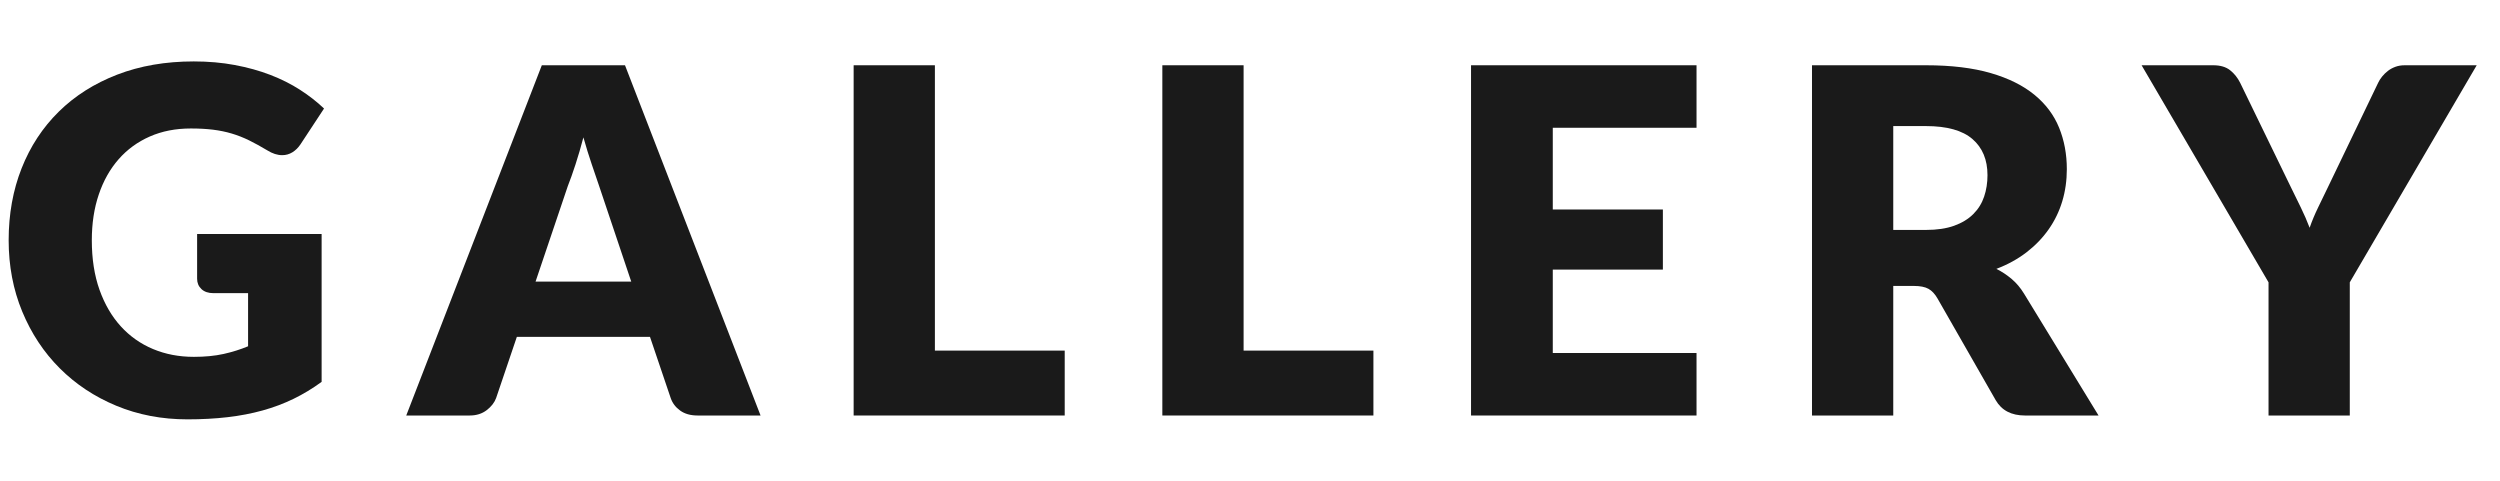 <?xml version="1.0" encoding="UTF-8"?><svg id="_レイヤー_2" xmlns="http://www.w3.org/2000/svg" xmlns:xlink="http://www.w3.org/1999/xlink" viewBox="0 0 208 40"><defs><style>.cls-1{clip-path:url(#clippath);}.cls-2{fill:none;}.cls-3{fill:#1a1a1a;}</style><clipPath id="clippath"><rect class="cls-2" width="208" height="40"/></clipPath></defs><g id="contents"><g class="cls-1"><g><path class="cls-3" d="M16.12,29.69c.933,0,1.76-.08,2.479-.24,.721-.16,1.4-.373,2.041-.64v-4.42h-2.881c-.427,0-.76-.113-1-.34-.24-.227-.359-.513-.359-.86v-3.72h10.359v12.3c-.746,.547-1.523,1.017-2.33,1.41s-1.666,.717-2.58,.97c-.913,.253-1.887,.44-2.92,.56-1.033,.12-2.143,.18-3.33,.18-2.133,0-4.106-.377-5.92-1.13-1.812-.753-3.383-1.793-4.709-3.12-1.328-1.327-2.367-2.9-3.121-4.72-.753-1.82-1.129-3.797-1.129-5.93,0-2.173,.359-4.17,1.079-5.99,.72-1.82,1.75-3.39,3.091-4.71,1.34-1.32,2.959-2.346,4.859-3.08,1.9-.733,4.023-1.1,6.37-1.1,1.213,0,2.353,.1,3.42,.3,1.066,.2,2.05,.473,2.95,.82,.9,.347,1.723,.76,2.47,1.24s1.413,1,2,1.56l-1.96,2.98c-.188,.28-.41,.5-.67,.66-.26,.16-.543,.24-.85,.24-.4,0-.814-.133-1.24-.4-.533-.32-1.037-.596-1.51-.83-.475-.233-.957-.423-1.451-.57-.492-.146-1.013-.253-1.559-.32-.547-.067-1.16-.1-1.841-.1-1.267,0-2.407,.223-3.42,.67-1.013,.447-1.877,1.077-2.59,1.89-.714,.813-1.264,1.79-1.649,2.93-.388,1.14-.58,2.41-.58,3.81,0,1.547,.213,2.92,.639,4.12,.428,1.2,1.018,2.213,1.771,3.04,.753,.827,1.647,1.457,2.681,1.89,1.033,.433,2.162,.65,3.39,.65Z"/><path class="cls-3" d="M63.279,34.57h-5.24c-.586,0-1.07-.136-1.449-.41-.381-.273-.645-.623-.791-1.05l-1.72-5.08h-11.079l-1.721,5.08c-.133,.373-.394,.71-.779,1.01-.388,.3-.861,.45-1.421,.45h-5.28L45.079,5.43h6.921l11.279,29.14Zm-18.721-11.14h7.961l-2.68-7.98c-.174-.506-.377-1.103-.61-1.79s-.464-1.43-.69-2.23c-.213,.813-.434,1.567-.66,2.26s-.439,1.293-.64,1.8l-2.681,7.94Z"/><path class="cls-3" d="M77.783,29.17h10.801v5.4h-17.561V5.43h6.76V29.17Z"/><path class="cls-3" d="M103.467,29.17h10.801v5.4h-17.561V5.43h6.76V29.17Z"/><path class="cls-3" d="M141.151,5.43v5.2h-11.96v6.8h9.16v5h-9.16v6.94h11.96v5.2h-18.761V5.43h18.761Z"/><path class="cls-3" d="M157.519,23.79v10.78h-6.761V5.43h9.48c2.106,0,3.903,.217,5.391,.65,1.486,.433,2.699,1.037,3.64,1.81,.94,.773,1.623,1.687,2.05,2.74,.427,1.053,.641,2.2,.641,3.44,0,.947-.127,1.84-.381,2.68-.253,.84-.63,1.617-1.13,2.33-.5,.713-1.113,1.35-1.84,1.91-.728,.56-1.563,1.02-2.51,1.38,.453,.227,.876,.507,1.27,.84,.394,.333,.737,.74,1.03,1.22l6.2,10.14h-6.12c-1.134,0-1.947-.427-2.439-1.28l-4.841-8.46c-.214-.373-.464-.64-.75-.8-.286-.16-.69-.24-1.21-.24h-1.72Zm0-4.66h2.72c.92,0,1.703-.117,2.35-.35,.646-.233,1.178-.557,1.59-.97,.414-.413,.714-.896,.9-1.45,.188-.553,.28-1.15,.28-1.79,0-1.28-.417-2.28-1.25-3s-2.124-1.08-3.87-1.08h-2.72v8.64Z"/><path class="cls-3" d="M195.502,23.49v11.08h-6.76v-11.08l-10.561-18.06h5.961c.586,0,1.053,.137,1.399,.41,.347,.273,.626,.624,.84,1.05l4.12,8.48c.333,.68,.641,1.307,.92,1.88,.28,.573,.527,1.14,.74,1.7,.199-.573,.439-1.146,.72-1.72,.28-.573,.58-1.193,.9-1.86l4.079-8.48c.08-.173,.191-.347,.33-.52,.141-.173,.301-.33,.48-.47,.18-.14,.387-.253,.62-.34,.233-.087,.49-.13,.771-.13h6l-10.561,18.06Z"/></g></g></g></svg>